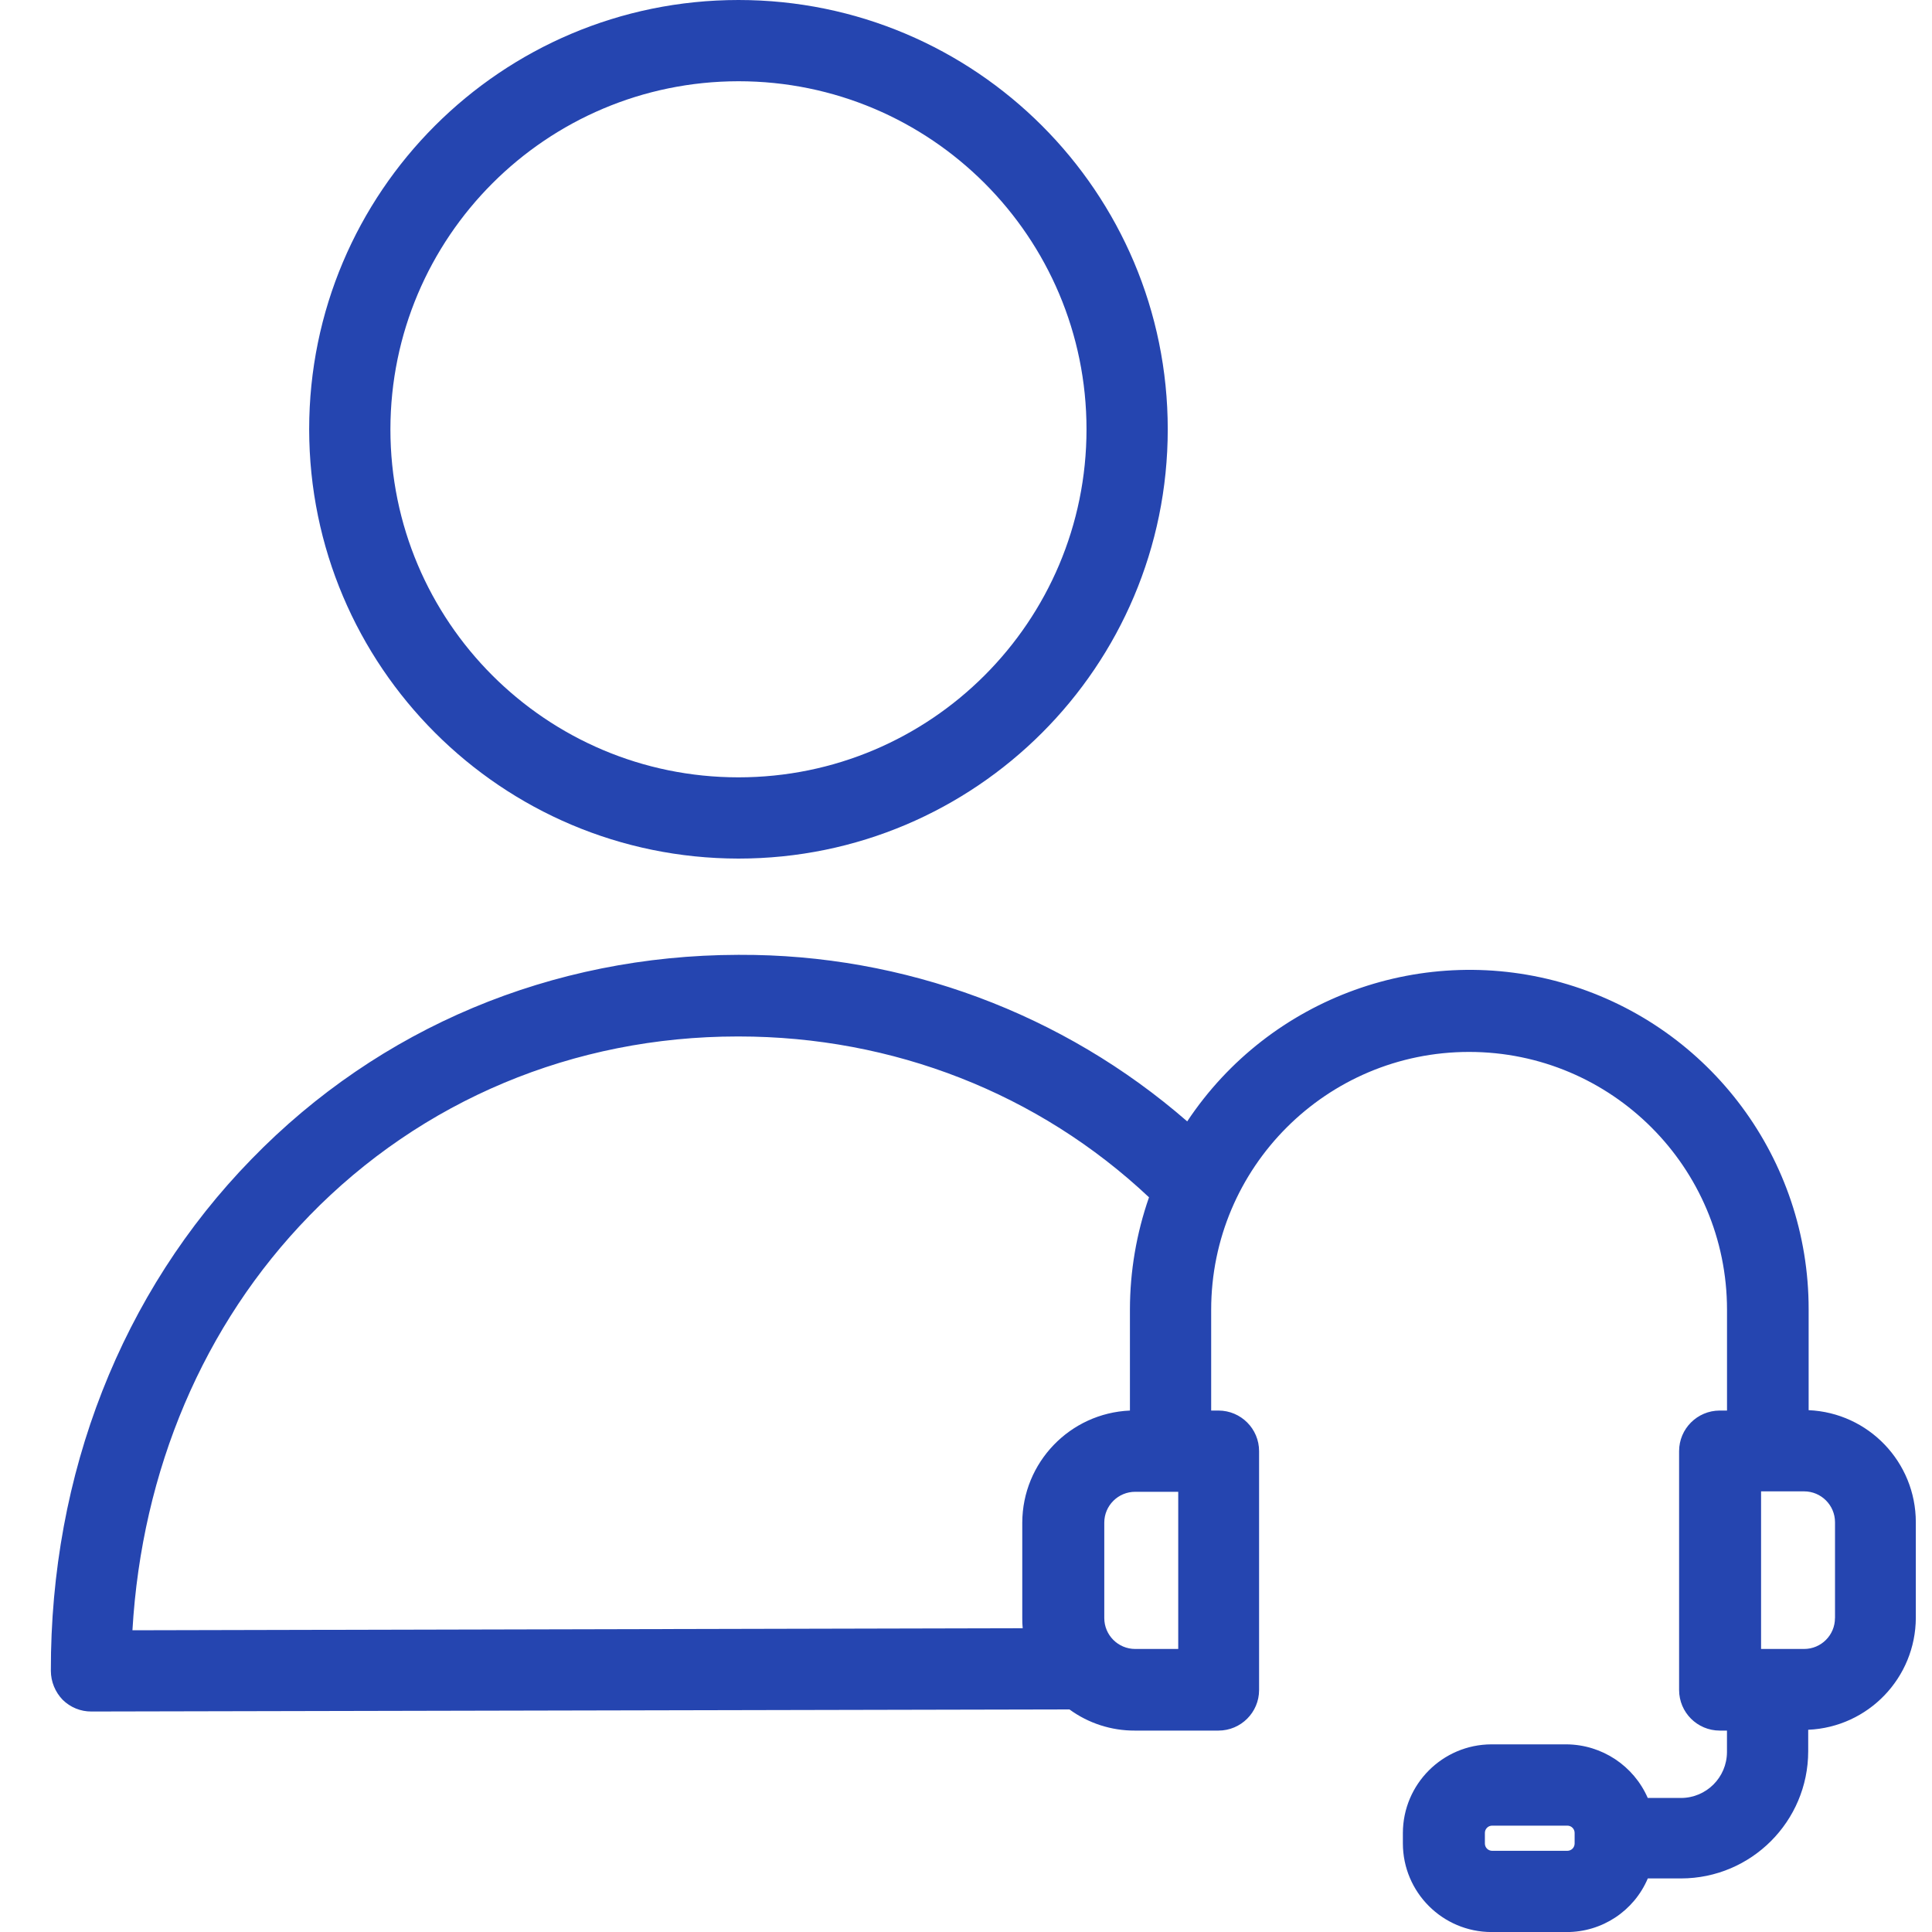 <svg xmlns="http://www.w3.org/2000/svg" width="40" height="40" fill="none" viewBox="0 0 40 40">
    <g clip-path="url(#clip0)">
        <path fill="#2545B0" d="M15.29 17.776c4.908 0 8.887-3.98 8.887-8.888C24.177 3.979 20.197 0 15.29 0 10.38 0 6.401 3.98 6.401 8.888c.004 4.907 3.981 8.883 8.888 8.888zm0-16.094c3.979 0 7.205 3.226 7.205 7.206 0 3.98-3.226 7.206-7.206 7.206-3.98 0-7.206-3.226-7.206-7.206.004-3.978 3.228-7.202 7.206-7.206zM37.446 29.195v-2.093c0-3.096-2.026-5.827-4.99-6.722-2.964-.895-6.163.258-7.876 2.837-2.57-2.237-5.867-3.462-9.274-3.448h-.026c-3.851.009-7.425 1.505-10.073 4.23-2.691 2.758-4.163 6.517-4.154 10.595.001.223.089.437.243.597.159.158.374.246.598.244l20.248-.043c.393.287.867.44 1.353.438h1.733c.464-.001.84-.377.84-.84v-4.945c0-.464-.376-.84-.84-.841h-.152v-2.085c0-2.95 2.39-5.34 5.34-5.34 2.949 0 5.34 2.39 5.34 5.34v2.085h-.152c-.464.001-.84.377-.84.84v4.945c0 .464.376.84.84.841h.151v.445c-.002.524-.426.948-.95.95h-.69c-.292-.669-.95-1.104-1.681-1.11h-1.556c-1.011.003-1.83.823-1.833 1.834v.218c.002 1.012.822 1.831 1.833 1.834h1.556c.733.002 1.396-.435 1.682-1.11h.69c1.452-.003 2.629-1.18 2.631-2.632v-.446c1.243-.054 2.225-1.076 2.228-2.32v-1.977c0-1.243-.978-2.266-2.22-2.32zM6.4 25.175c2.329-2.396 5.482-3.716 8.87-3.716h.026c3.195 0 6.206 1.178 8.493 3.33-.26.746-.394 1.531-.395 2.32v2.095c-1.244.054-2.225 1.076-2.229 2.32v1.977c-.001.07.002.14.009.21l-18.432.042c.193-3.313 1.471-6.332 3.658-8.577zm17.986 8.965h-.883c-.353 0-.64-.286-.64-.64v-1.976c0-.352.287-.638.64-.638h.891v3.254h-.008zm8.215 4.027c0 .04-.016.08-.044.108-.029.028-.067.044-.107.044h-1.556c-.04 0-.079-.016-.107-.044-.029-.029-.044-.067-.044-.108v-.218c0-.04.015-.079.044-.107.028-.029.067-.044.107-.044h1.556c.04 0 .078.015.107.044.028.028.044.066.044.107v.218zm5.39-4.666c0 .353-.286.639-.639.639h-.891v-3.263h.891c.353 0 .64.286.64.64V33.5z"/>
    </g>
    <defs>
        <clipPath id="clip0">
            <path fill="#fff" d="M0 0H40V40H0z"/>
        </clipPath>
    </defs>
</svg>
